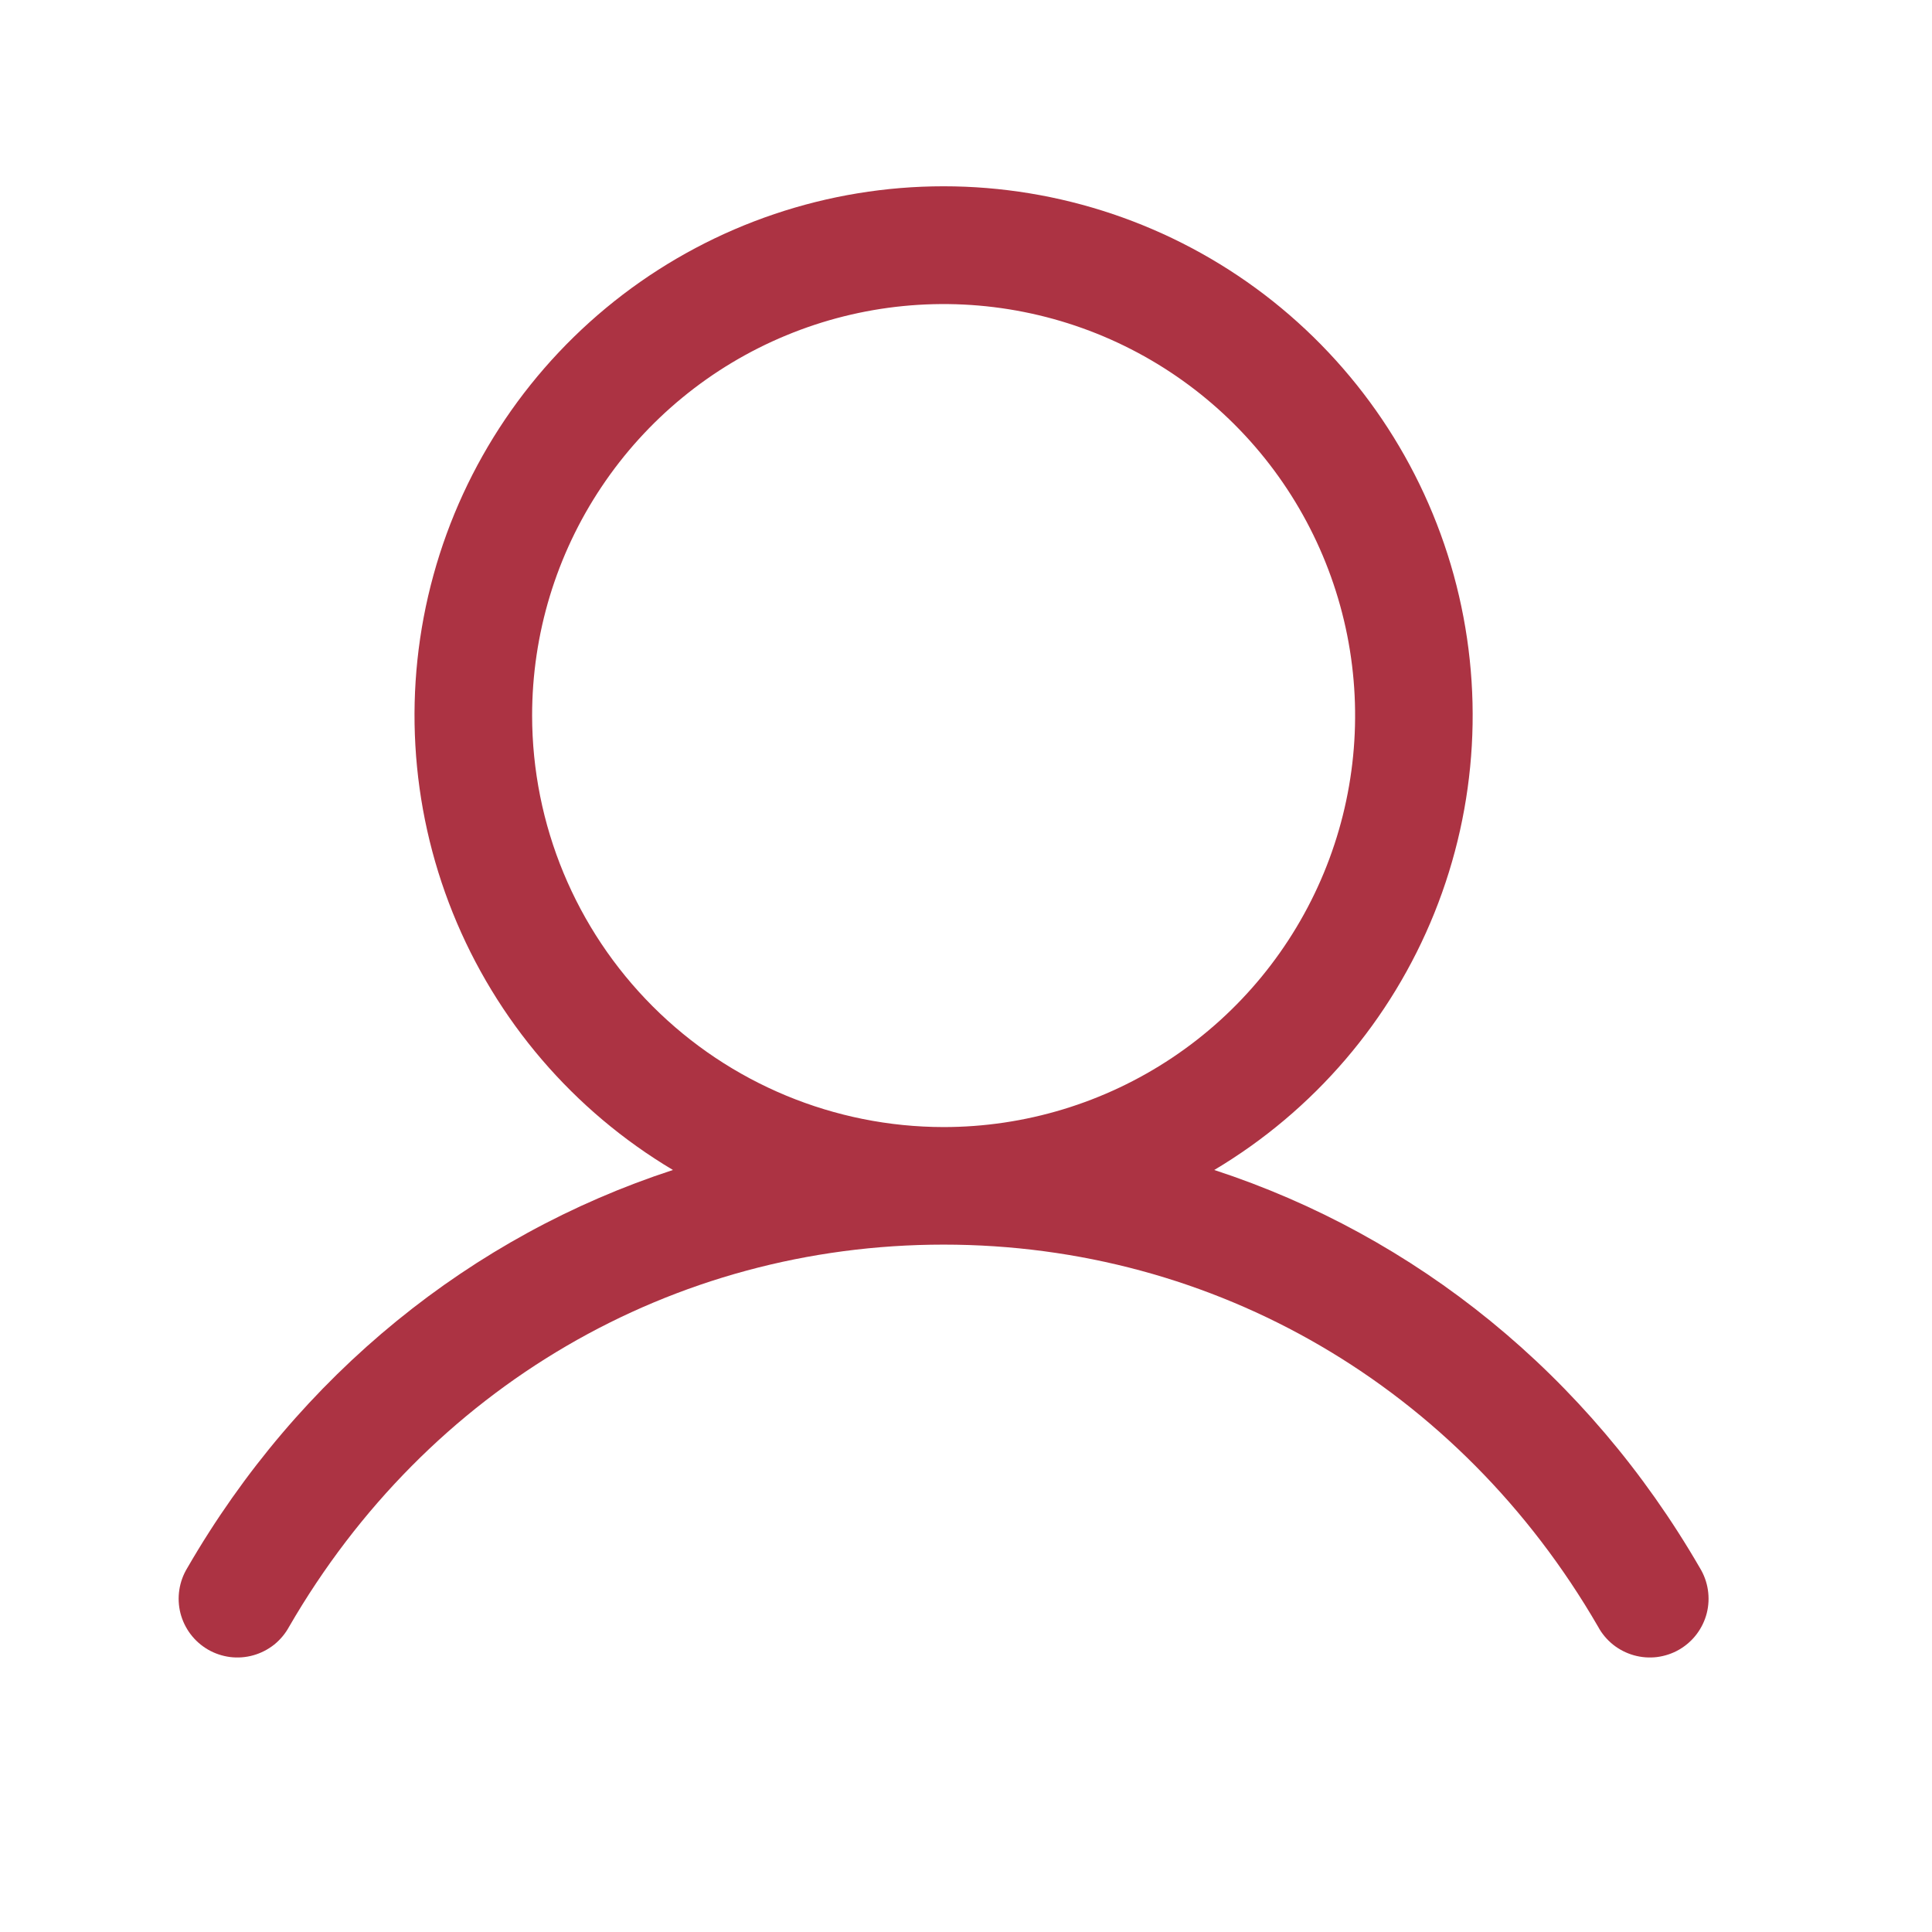 <svg xmlns="http://www.w3.org/2000/svg" width="38" height="38" viewBox="0 0 38 38" fill="none"><path d="M33.435 30.84C31.233 27.034 27.841 24.306 23.883 23.012C25.841 21.846 27.362 20.07 28.213 17.956C29.064 15.842 29.197 13.507 28.593 11.31C27.988 9.113 26.679 7.175 24.867 5.793C23.054 4.412 20.838 3.664 18.559 3.664C16.281 3.664 14.065 4.412 12.252 5.793C10.44 7.175 9.13 9.113 8.526 11.31C7.921 13.507 8.055 15.842 8.906 17.956C9.757 20.07 11.278 21.846 13.236 23.012C9.278 24.304 5.885 27.033 3.684 30.84C3.604 30.971 3.55 31.118 3.527 31.271C3.504 31.423 3.511 31.579 3.549 31.729C3.587 31.878 3.655 32.019 3.748 32.142C3.841 32.265 3.958 32.368 4.092 32.446C4.225 32.523 4.373 32.572 4.526 32.592C4.68 32.611 4.835 32.599 4.984 32.557C5.132 32.515 5.271 32.444 5.392 32.348C5.512 32.251 5.612 32.132 5.686 31.996C8.409 27.29 13.222 24.48 18.559 24.48C23.897 24.48 28.71 27.29 31.433 31.996C31.506 32.132 31.607 32.251 31.727 32.348C31.848 32.444 31.987 32.515 32.135 32.557C32.284 32.599 32.439 32.611 32.593 32.592C32.746 32.572 32.894 32.523 33.027 32.446C33.161 32.368 33.278 32.265 33.371 32.142C33.464 32.019 33.532 31.878 33.57 31.729C33.608 31.579 33.615 31.423 33.592 31.271C33.569 31.118 33.515 30.971 33.435 30.84ZM10.466 14.074C10.466 12.473 10.94 10.909 11.83 9.578C12.719 8.247 13.983 7.209 15.462 6.597C16.941 5.984 18.568 5.824 20.138 6.136C21.709 6.448 23.151 7.219 24.283 8.351C25.415 9.483 26.185 10.925 26.498 12.495C26.81 14.065 26.65 15.693 26.037 17.172C25.424 18.651 24.387 19.915 23.056 20.804C21.725 21.693 20.16 22.168 18.559 22.168C16.413 22.166 14.356 21.312 12.839 19.795C11.321 18.277 10.468 16.22 10.466 14.074Z" fill="#AC3343"></path></svg>